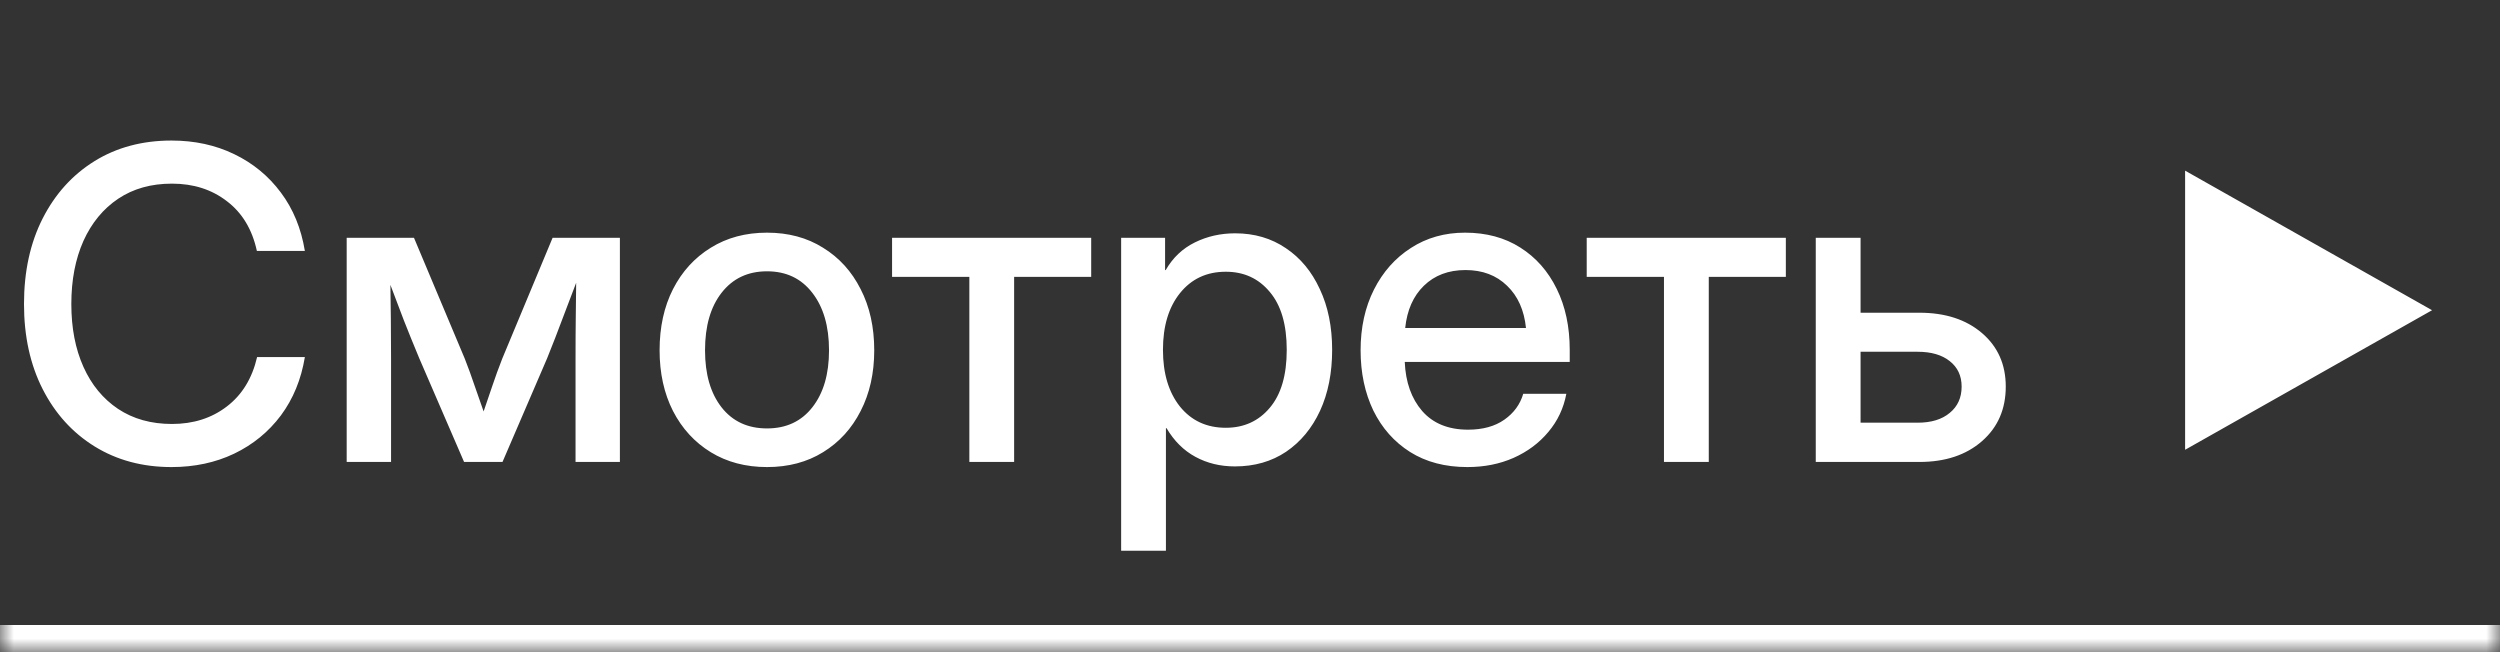 <?xml version="1.0" encoding="UTF-8"?> <svg xmlns="http://www.w3.org/2000/svg" width="92" height="24" viewBox="0 0 92 24" fill="none"><rect x="0" y="0" width="92" height="24" fill="#333333" stroke="none"/><mask id="path-1-inside-1_379_1459" fill="white"><path d="M0 0H92V24H0V0Z"></path></mask><path d="M92 24V23H0V24V25H92V24Z" fill="white" mask="url(#path-1-inside-1_379_1459)"></path><path d="M6.312 17.188C5.245 17.188 4.302 16.935 3.484 16.43C2.667 15.925 2.029 15.221 1.57 14.32C1.112 13.419 0.883 12.375 0.883 11.188C0.883 9.99 1.112 8.94 1.57 8.039C2.029 7.138 2.664 6.435 3.477 5.93C4.294 5.424 5.24 5.172 6.312 5.172C7.161 5.172 7.93 5.339 8.617 5.672C9.31 6.005 9.883 6.477 10.336 7.086C10.789 7.69 11.083 8.406 11.219 9.234H9.453C9.281 8.443 8.914 7.833 8.352 7.406C7.794 6.974 7.12 6.758 6.328 6.758C5.562 6.758 4.904 6.943 4.352 7.312C3.799 7.682 3.372 8.201 3.07 8.867C2.773 9.534 2.625 10.307 2.625 11.188C2.625 12.068 2.773 12.838 3.07 13.5C3.367 14.162 3.792 14.677 4.344 15.047C4.901 15.417 5.562 15.602 6.328 15.602C7.115 15.602 7.786 15.388 8.344 14.961C8.906 14.534 9.279 13.927 9.461 13.141H11.219C11.083 13.963 10.789 14.68 10.336 15.289C9.883 15.893 9.31 16.362 8.617 16.695C7.93 17.023 7.161 17.188 6.312 17.188ZM12.758 17V8.75H15.234L17.102 13.195C17.237 13.539 17.359 13.875 17.469 14.203C17.578 14.526 17.688 14.838 17.797 15.141C17.901 14.838 18.008 14.526 18.117 14.203C18.227 13.875 18.349 13.539 18.484 13.195L20.336 8.75H22.812V17H21.18V13.195C21.18 12.617 21.182 12.115 21.188 11.688C21.193 11.255 21.198 10.828 21.203 10.406C21.037 10.844 20.867 11.289 20.695 11.742C20.529 12.19 20.341 12.672 20.133 13.188L18.492 17H17.078L15.43 13.188C15.221 12.688 15.031 12.219 14.859 11.781C14.693 11.338 14.529 10.906 14.367 10.484C14.372 10.891 14.378 11.305 14.383 11.727C14.388 12.143 14.391 12.633 14.391 13.195V17H12.758ZM28.227 17.188C27.44 17.188 26.75 17.005 26.156 16.641C25.562 16.276 25.099 15.771 24.766 15.125C24.438 14.479 24.273 13.734 24.273 12.891C24.273 12.037 24.438 11.287 24.766 10.641C25.099 9.99 25.562 9.482 26.156 9.117C26.75 8.747 27.44 8.562 28.227 8.562C29.013 8.562 29.701 8.747 30.289 9.117C30.883 9.482 31.344 9.99 31.672 10.641C32.005 11.287 32.172 12.037 32.172 12.891C32.172 13.734 32.005 14.479 31.672 15.125C31.344 15.771 30.883 16.276 30.289 16.641C29.701 17.005 29.013 17.188 28.227 17.188ZM28.227 15.766C28.935 15.766 29.492 15.505 29.898 14.984C30.305 14.463 30.508 13.766 30.508 12.891C30.508 12.005 30.302 11.3 29.891 10.773C29.484 10.247 28.93 9.984 28.227 9.984C27.523 9.984 26.966 10.247 26.555 10.773C26.148 11.294 25.945 12 25.945 12.891C25.945 13.771 26.148 14.471 26.555 14.992C26.961 15.508 27.518 15.766 28.227 15.766ZM35.672 17V10.188H32.828V8.75H40.156V10.188H37.32V17H35.672ZM41.258 20.266V8.75H42.875V9.938H42.898C43.159 9.484 43.516 9.146 43.969 8.922C44.422 8.698 44.917 8.586 45.453 8.586C46.161 8.586 46.784 8.768 47.32 9.133C47.857 9.492 48.273 9.995 48.57 10.641C48.872 11.281 49.023 12.026 49.023 12.875C49.023 13.724 48.875 14.471 48.578 15.117C48.281 15.758 47.865 16.26 47.328 16.625C46.792 16.984 46.164 17.164 45.445 17.164C44.909 17.164 44.425 17.047 43.992 16.812C43.56 16.578 43.206 16.227 42.93 15.758H42.906V20.266H41.258ZM45.109 15.742C45.776 15.742 46.315 15.497 46.727 15.008C47.143 14.518 47.352 13.807 47.352 12.875C47.352 11.943 47.143 11.232 46.727 10.742C46.315 10.247 45.776 10 45.109 10C44.406 10 43.844 10.263 43.422 10.789C43.005 11.31 42.797 12.005 42.797 12.875C42.797 13.74 43.005 14.435 43.422 14.961C43.844 15.482 44.406 15.742 45.109 15.742ZM54 17.188C53.182 17.188 52.479 17.003 51.891 16.633C51.307 16.263 50.857 15.755 50.539 15.109C50.227 14.458 50.07 13.719 50.07 12.891C50.07 12.052 50.234 11.307 50.562 10.656C50.891 10.005 51.344 9.495 51.922 9.125C52.5 8.75 53.164 8.562 53.914 8.562C54.695 8.562 55.372 8.745 55.945 9.109C56.523 9.474 56.971 9.982 57.289 10.633C57.607 11.279 57.766 12.026 57.766 12.875V13.32H51.695C51.727 14.065 51.94 14.667 52.336 15.125C52.737 15.583 53.3 15.812 54.023 15.812C54.565 15.812 55.01 15.69 55.359 15.445C55.708 15.2 55.94 14.883 56.055 14.492H57.641C57.542 15.023 57.32 15.492 56.977 15.898C56.638 16.305 56.211 16.622 55.695 16.852C55.185 17.076 54.62 17.188 54 17.188ZM51.711 12.07H56.156C56.089 11.414 55.857 10.896 55.461 10.516C55.065 10.13 54.555 9.938 53.93 9.938C53.305 9.938 52.794 10.13 52.398 10.516C52.008 10.896 51.779 11.414 51.711 12.07ZM61.234 17V10.188H58.391V8.75H65.719V10.188H62.883V17H61.234ZM68.469 11.508H70.633C71.586 11.508 72.354 11.758 72.938 12.258C73.521 12.758 73.812 13.414 73.812 14.227C73.812 15.055 73.521 15.724 72.938 16.234C72.354 16.745 71.586 17 70.633 17H66.82V8.75H68.469V11.508ZM68.469 12.945V15.555H70.57C71.07 15.555 71.463 15.435 71.75 15.195C72.042 14.956 72.188 14.633 72.188 14.227C72.188 13.831 72.042 13.518 71.75 13.289C71.463 13.06 71.07 12.945 70.57 12.945H68.469ZM80.412 16.552V6.28L89.5 11.416L80.412 16.552Z" fill="white"></path></svg> 